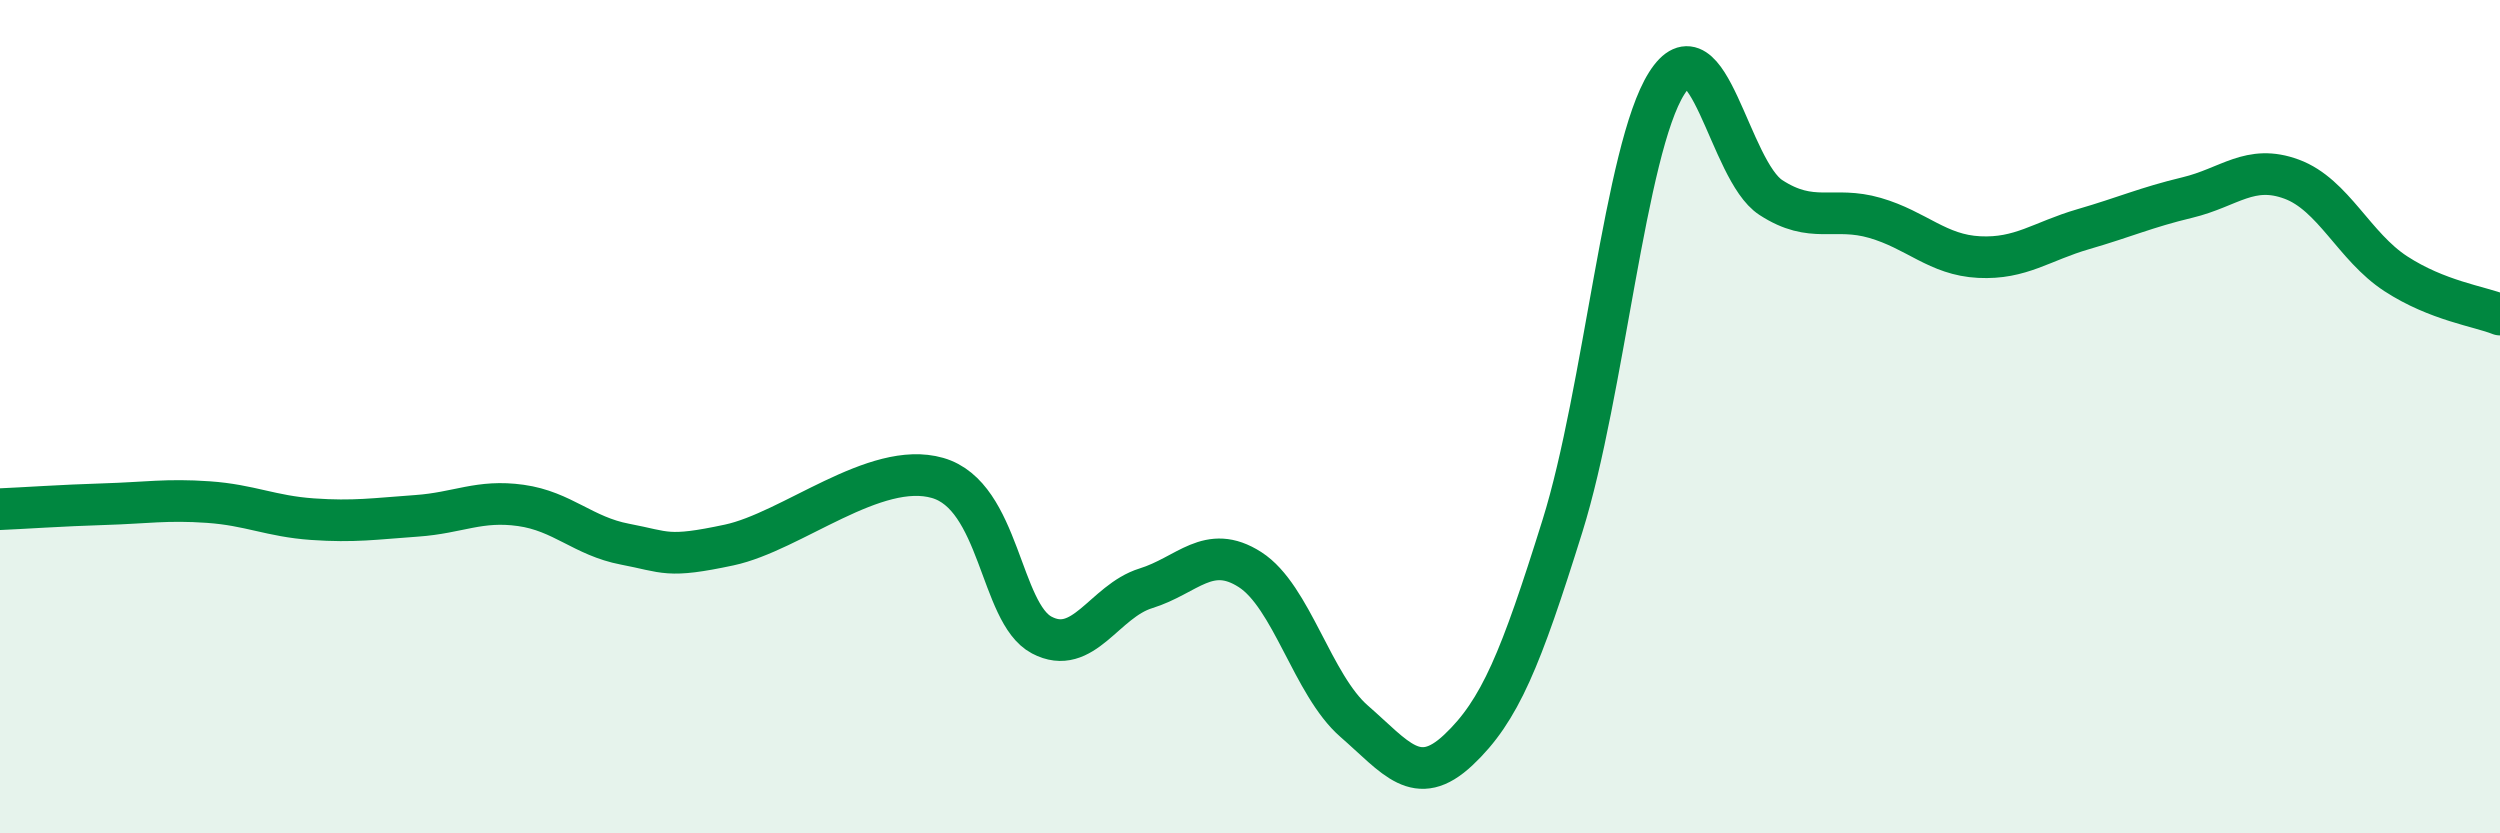 
    <svg width="60" height="20" viewBox="0 0 60 20" xmlns="http://www.w3.org/2000/svg">
      <path
        d="M 0,12.22 C 0.5,12.2 1.5,12.13 2.5,12.1 C 3.5,12.07 4,11.98 5,12.05 C 6,12.12 6.5,12.39 7.5,12.46 C 8.5,12.53 9,12.45 10,12.38 C 11,12.31 11.5,11.99 12.5,12.13 C 13.5,12.27 14,12.87 15,13.06 C 16,13.25 16,13.4 17.5,13.08 C 19,12.76 21,11.04 22.5,11.47 C 24,11.9 24,14.71 25,15.24 C 26,15.77 26.5,14.43 27.5,14.12 C 28.5,13.81 29,13.03 30,13.67 C 31,14.31 31.5,16.44 32.5,17.31 C 33.5,18.18 34,18.94 35,18 C 36,17.06 36.5,15.82 37.5,12.62 C 38.5,9.42 39,3.58 40,2 C 41,0.42 41.5,4.09 42.5,4.74 C 43.5,5.39 44,4.94 45,5.23 C 46,5.52 46.5,6.12 47.5,6.17 C 48.5,6.22 49,5.79 50,5.5 C 51,5.21 51.5,4.98 52.5,4.74 C 53.5,4.5 54,3.93 55,4.3 C 56,4.67 56.5,5.92 57.5,6.57 C 58.5,7.22 59.5,7.35 60,7.55L60 20L0 20Z"
        fill="#008740"
        opacity="0.1"
        stroke-linecap="round"
        stroke-linejoin="round"
      />
      <path
        d="M 0,12.22 C 0.5,12.2 1.5,12.13 2.5,12.1 C 3.5,12.07 4,11.98 5,12.05 C 6,12.12 6.5,12.39 7.5,12.46 C 8.5,12.53 9,12.45 10,12.38 C 11,12.31 11.5,11.99 12.5,12.13 C 13.5,12.27 14,12.87 15,13.06 C 16,13.25 16,13.4 17.5,13.08 C 19,12.76 21,11.04 22.5,11.47 C 24,11.9 24,14.71 25,15.24 C 26,15.77 26.5,14.43 27.5,14.12 C 28.5,13.81 29,13.03 30,13.67 C 31,14.31 31.5,16.44 32.5,17.31 C 33.5,18.18 34,18.94 35,18 C 36,17.06 36.5,15.82 37.5,12.62 C 38.5,9.42 39,3.58 40,2 C 41,0.42 41.5,4.09 42.5,4.74 C 43.5,5.39 44,4.94 45,5.23 C 46,5.52 46.5,6.12 47.5,6.17 C 48.5,6.22 49,5.79 50,5.5 C 51,5.21 51.5,4.98 52.5,4.74 C 53.5,4.5 54,3.93 55,4.3 C 56,4.67 56.5,5.92 57.5,6.57 C 58.5,7.22 59.5,7.35 60,7.55"
        stroke="#008740"
        stroke-width="1"
        fill="none"
        stroke-linecap="round"
        stroke-linejoin="round"
      />
    </svg>
  